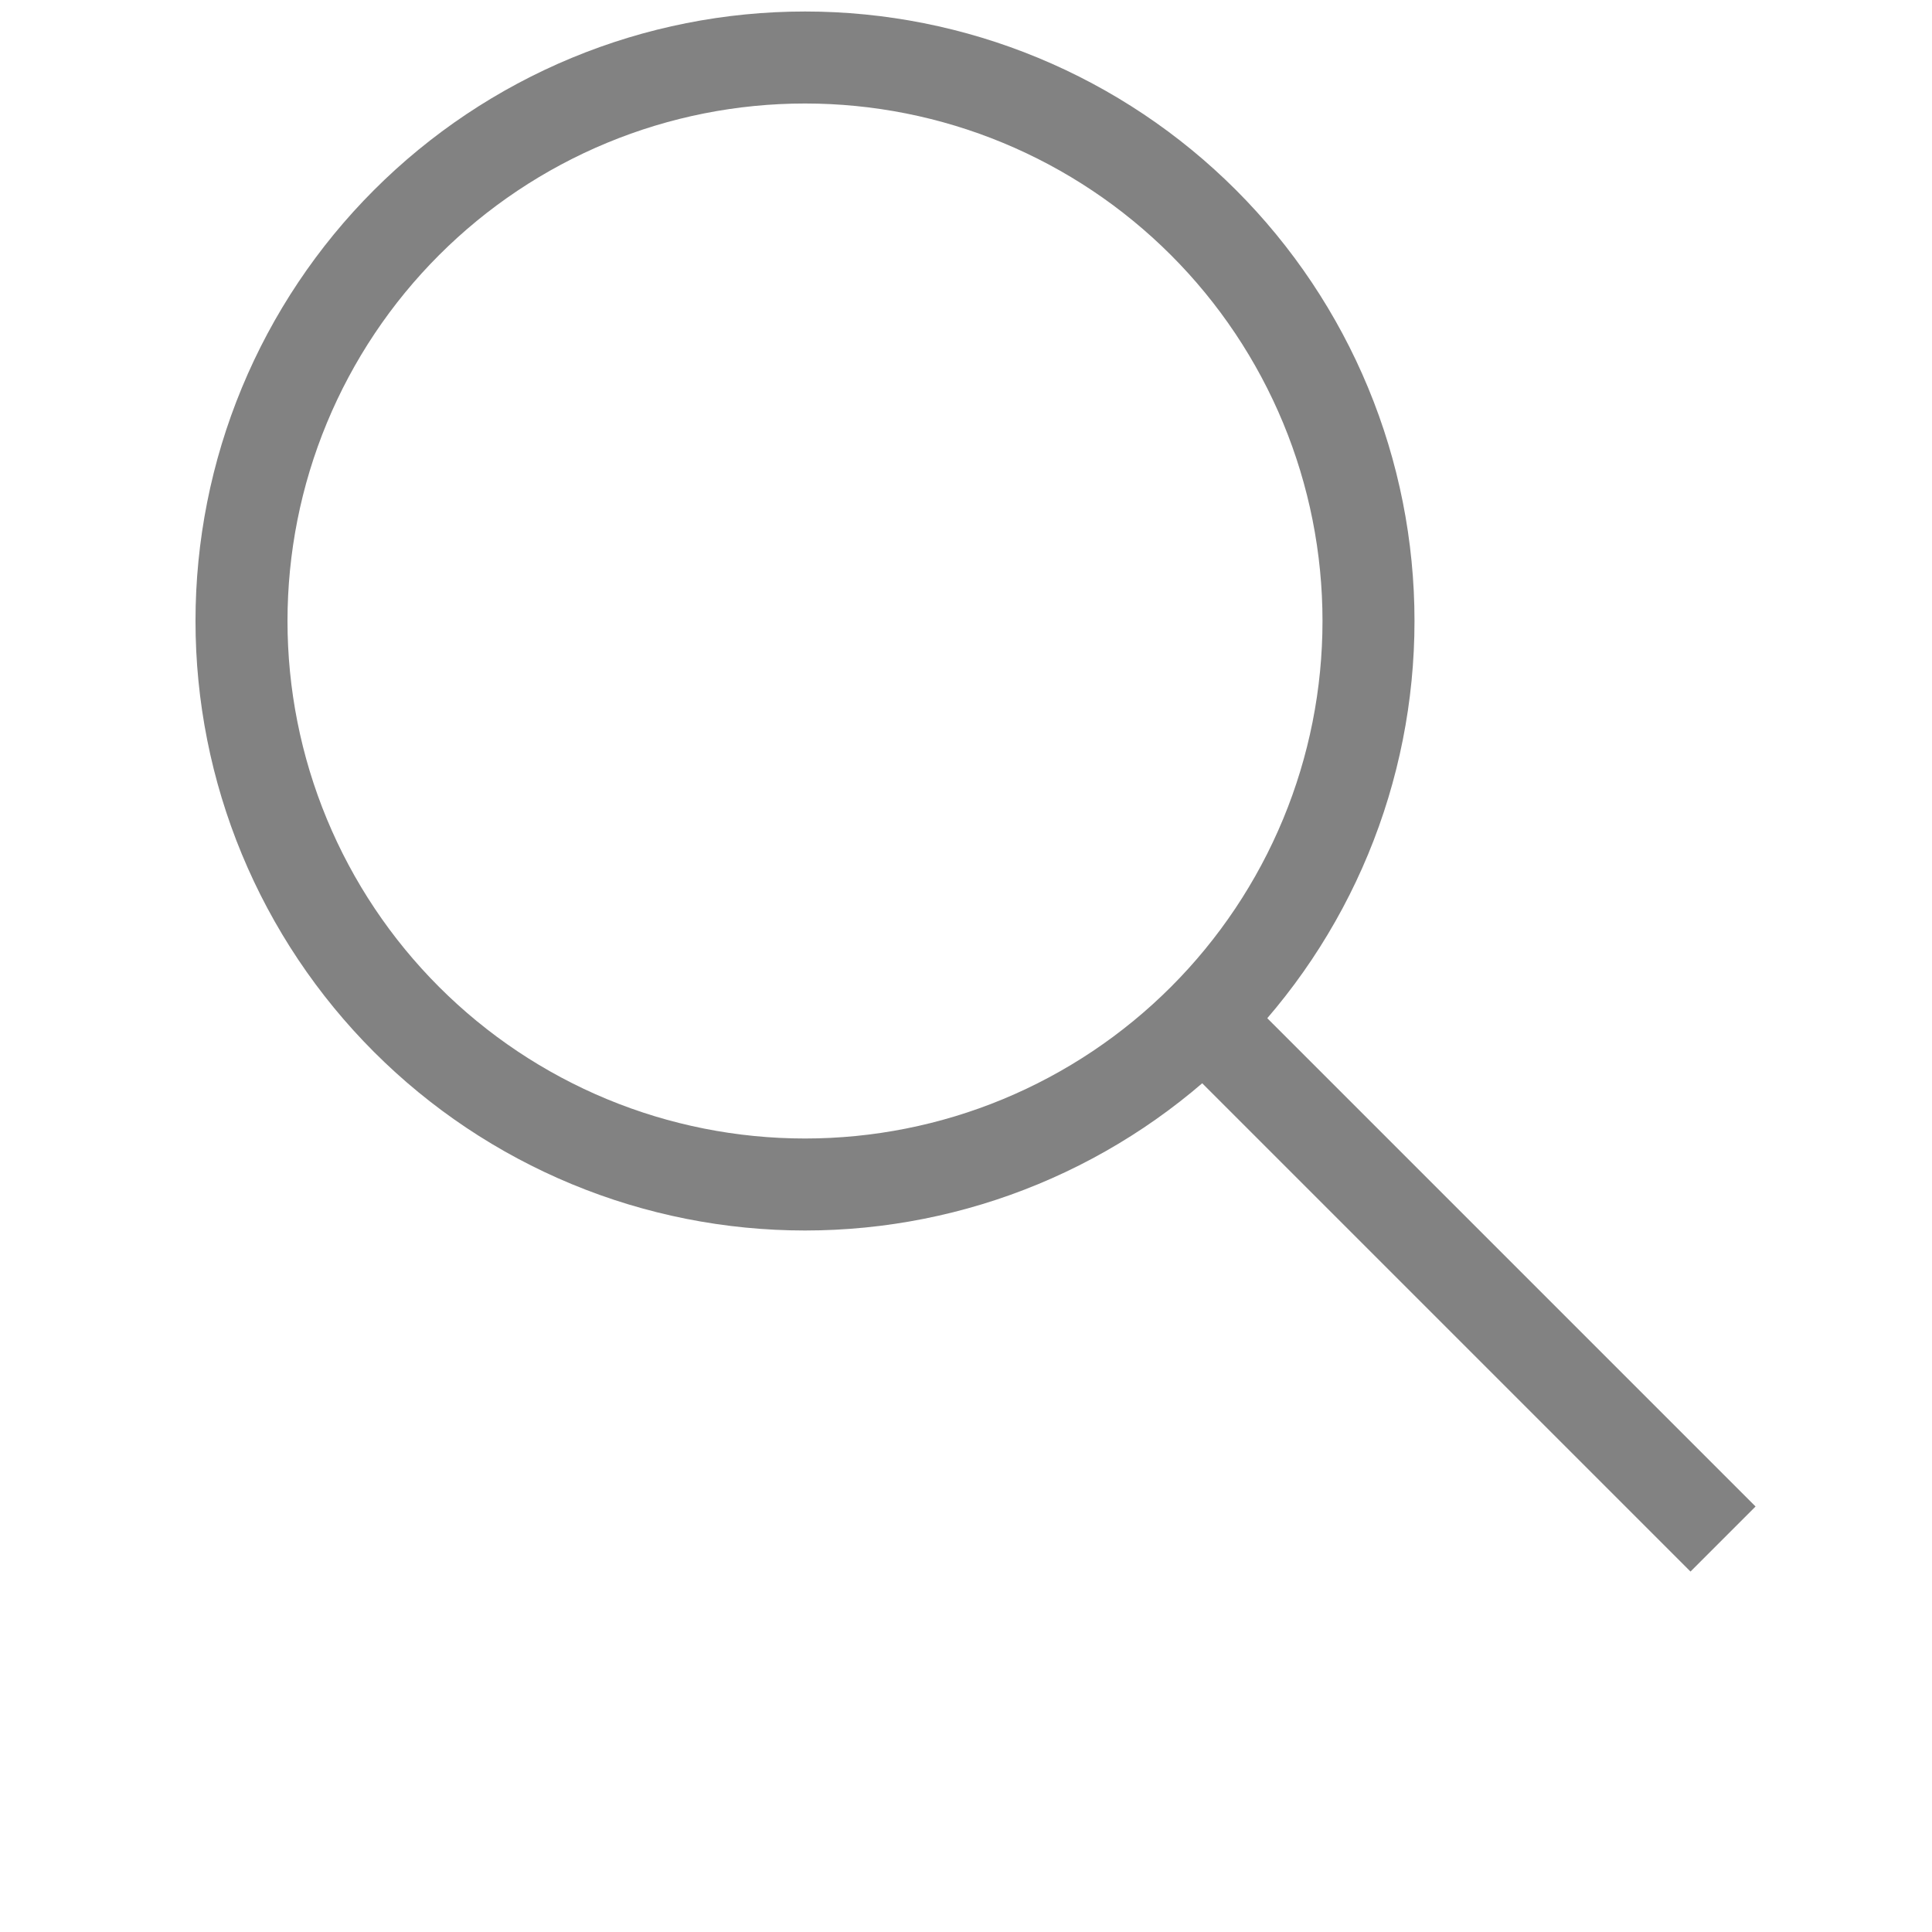 <svg width="21" height="21" viewBox="0 0 21 21" fill="none" xmlns="http://www.w3.org/2000/svg">
<g clip-path="url(#clip0_723_12730)">
<path d="M2.625 6.75C2.625 7.554 2.783 8.351 3.091 9.094C3.399 9.837 3.85 10.512 4.419 11.081C4.988 11.65 5.663 12.101 6.406 12.409C7.149 12.717 7.946 12.875 8.75 12.875C9.554 12.875 10.351 12.717 11.094 12.409C11.837 12.101 12.512 11.65 13.081 11.081C13.65 10.512 14.101 9.837 14.409 9.094C14.717 8.351 14.875 7.554 14.875 6.75C14.875 5.946 14.717 5.149 14.409 4.406C14.101 3.663 13.65 2.988 13.081 2.419C12.512 1.85 11.837 1.399 11.094 1.091C10.351 0.783 9.554 0.625 8.75 0.625C7.946 0.625 7.149 0.783 6.406 1.091C5.663 1.399 4.988 1.85 4.419 2.419C3.85 2.988 3.399 3.663 3.091 4.406C2.783 5.149 2.625 5.946 2.625 6.75Z" stroke="#828282" stroke-linecap="round" stroke-linejoin="round"/>
<path d="M18.375 16.375L13.125 11.125" stroke="#828282" stroke-linecap="square" stroke-linejoin="round"/>
</g>
<defs>
<clipPath id="clip0_723_12730">
<rect width="21" height="21" fill="white"/>
</clipPath>
</defs>
</svg>
